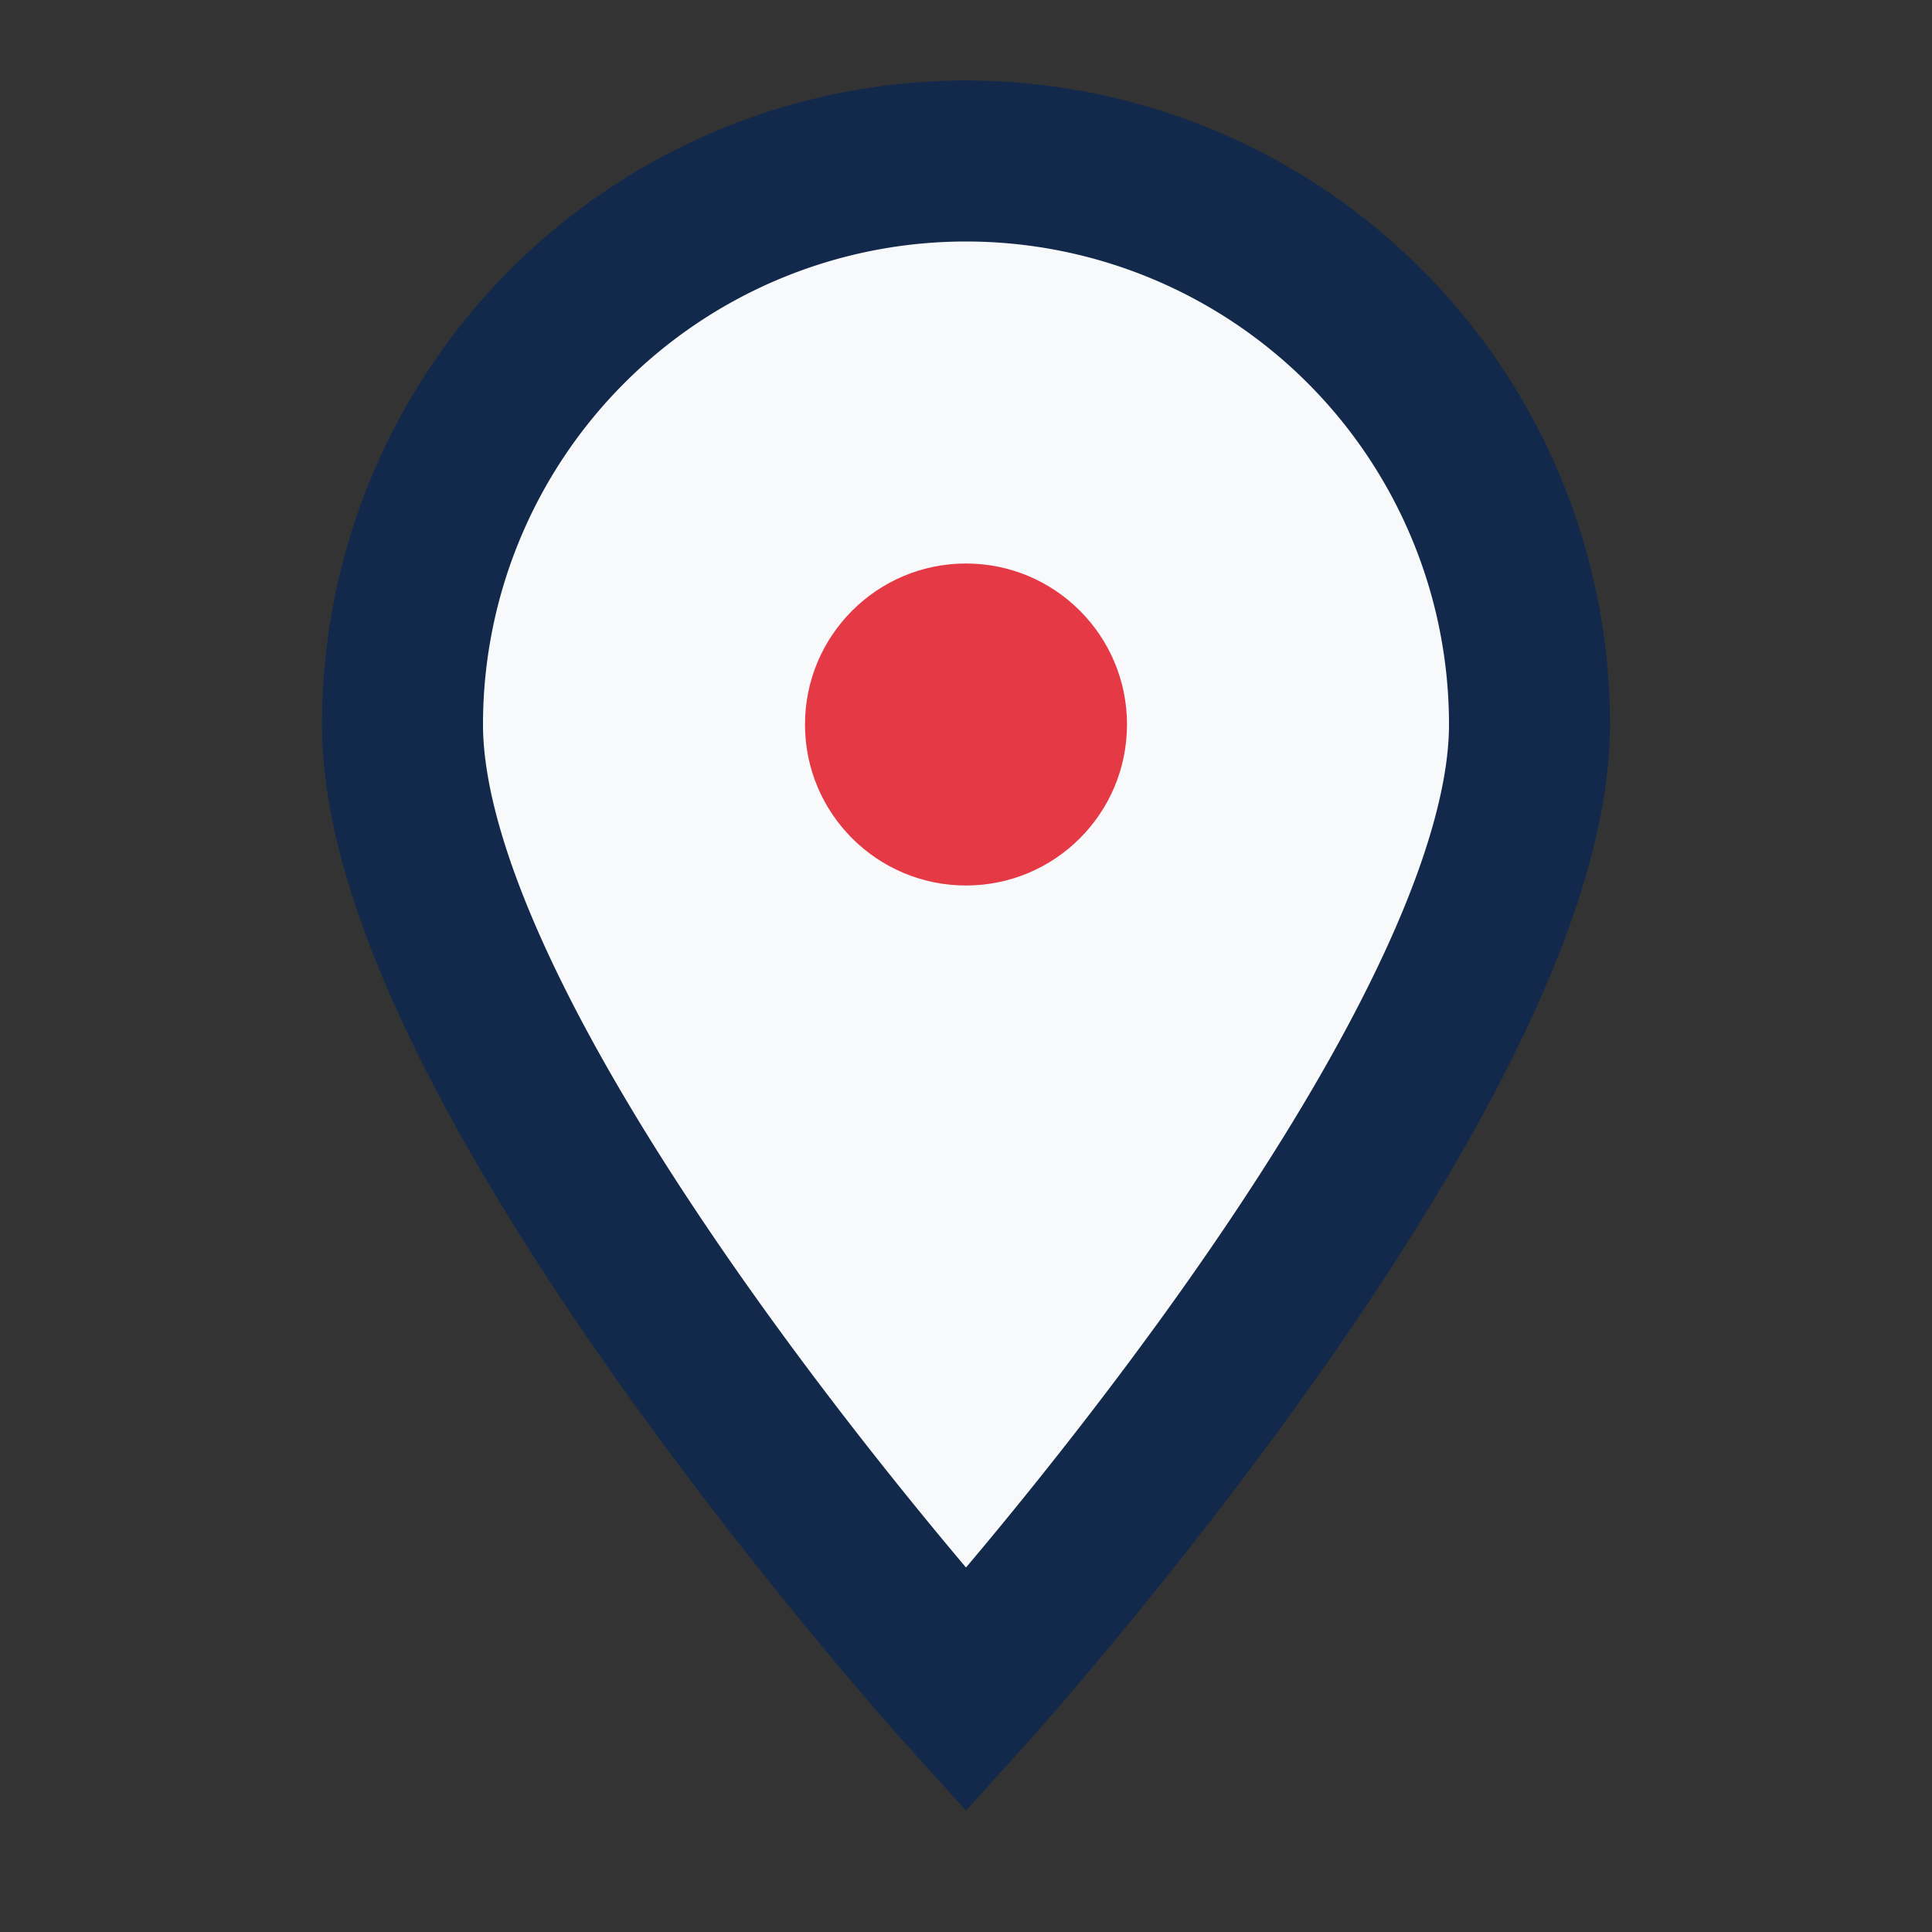 <?xml version="1.0" encoding="UTF-8"?>
<svg xmlns="http://www.w3.org/2000/svg" viewBox="0 0 24 24" width="24" height="24"><rect x="0" y="0" width="24" height="24" fill="#333333" stroke="none"/><path d="M12 21S5 13.25 5 9a7 7 0 0 1 14 0c0 4.25-7 12-7 12z" fill="#F7F9FA" stroke="#13294B" stroke-width="2"/><circle cx="12" cy="9" r="2" fill="#E63946"/></svg>